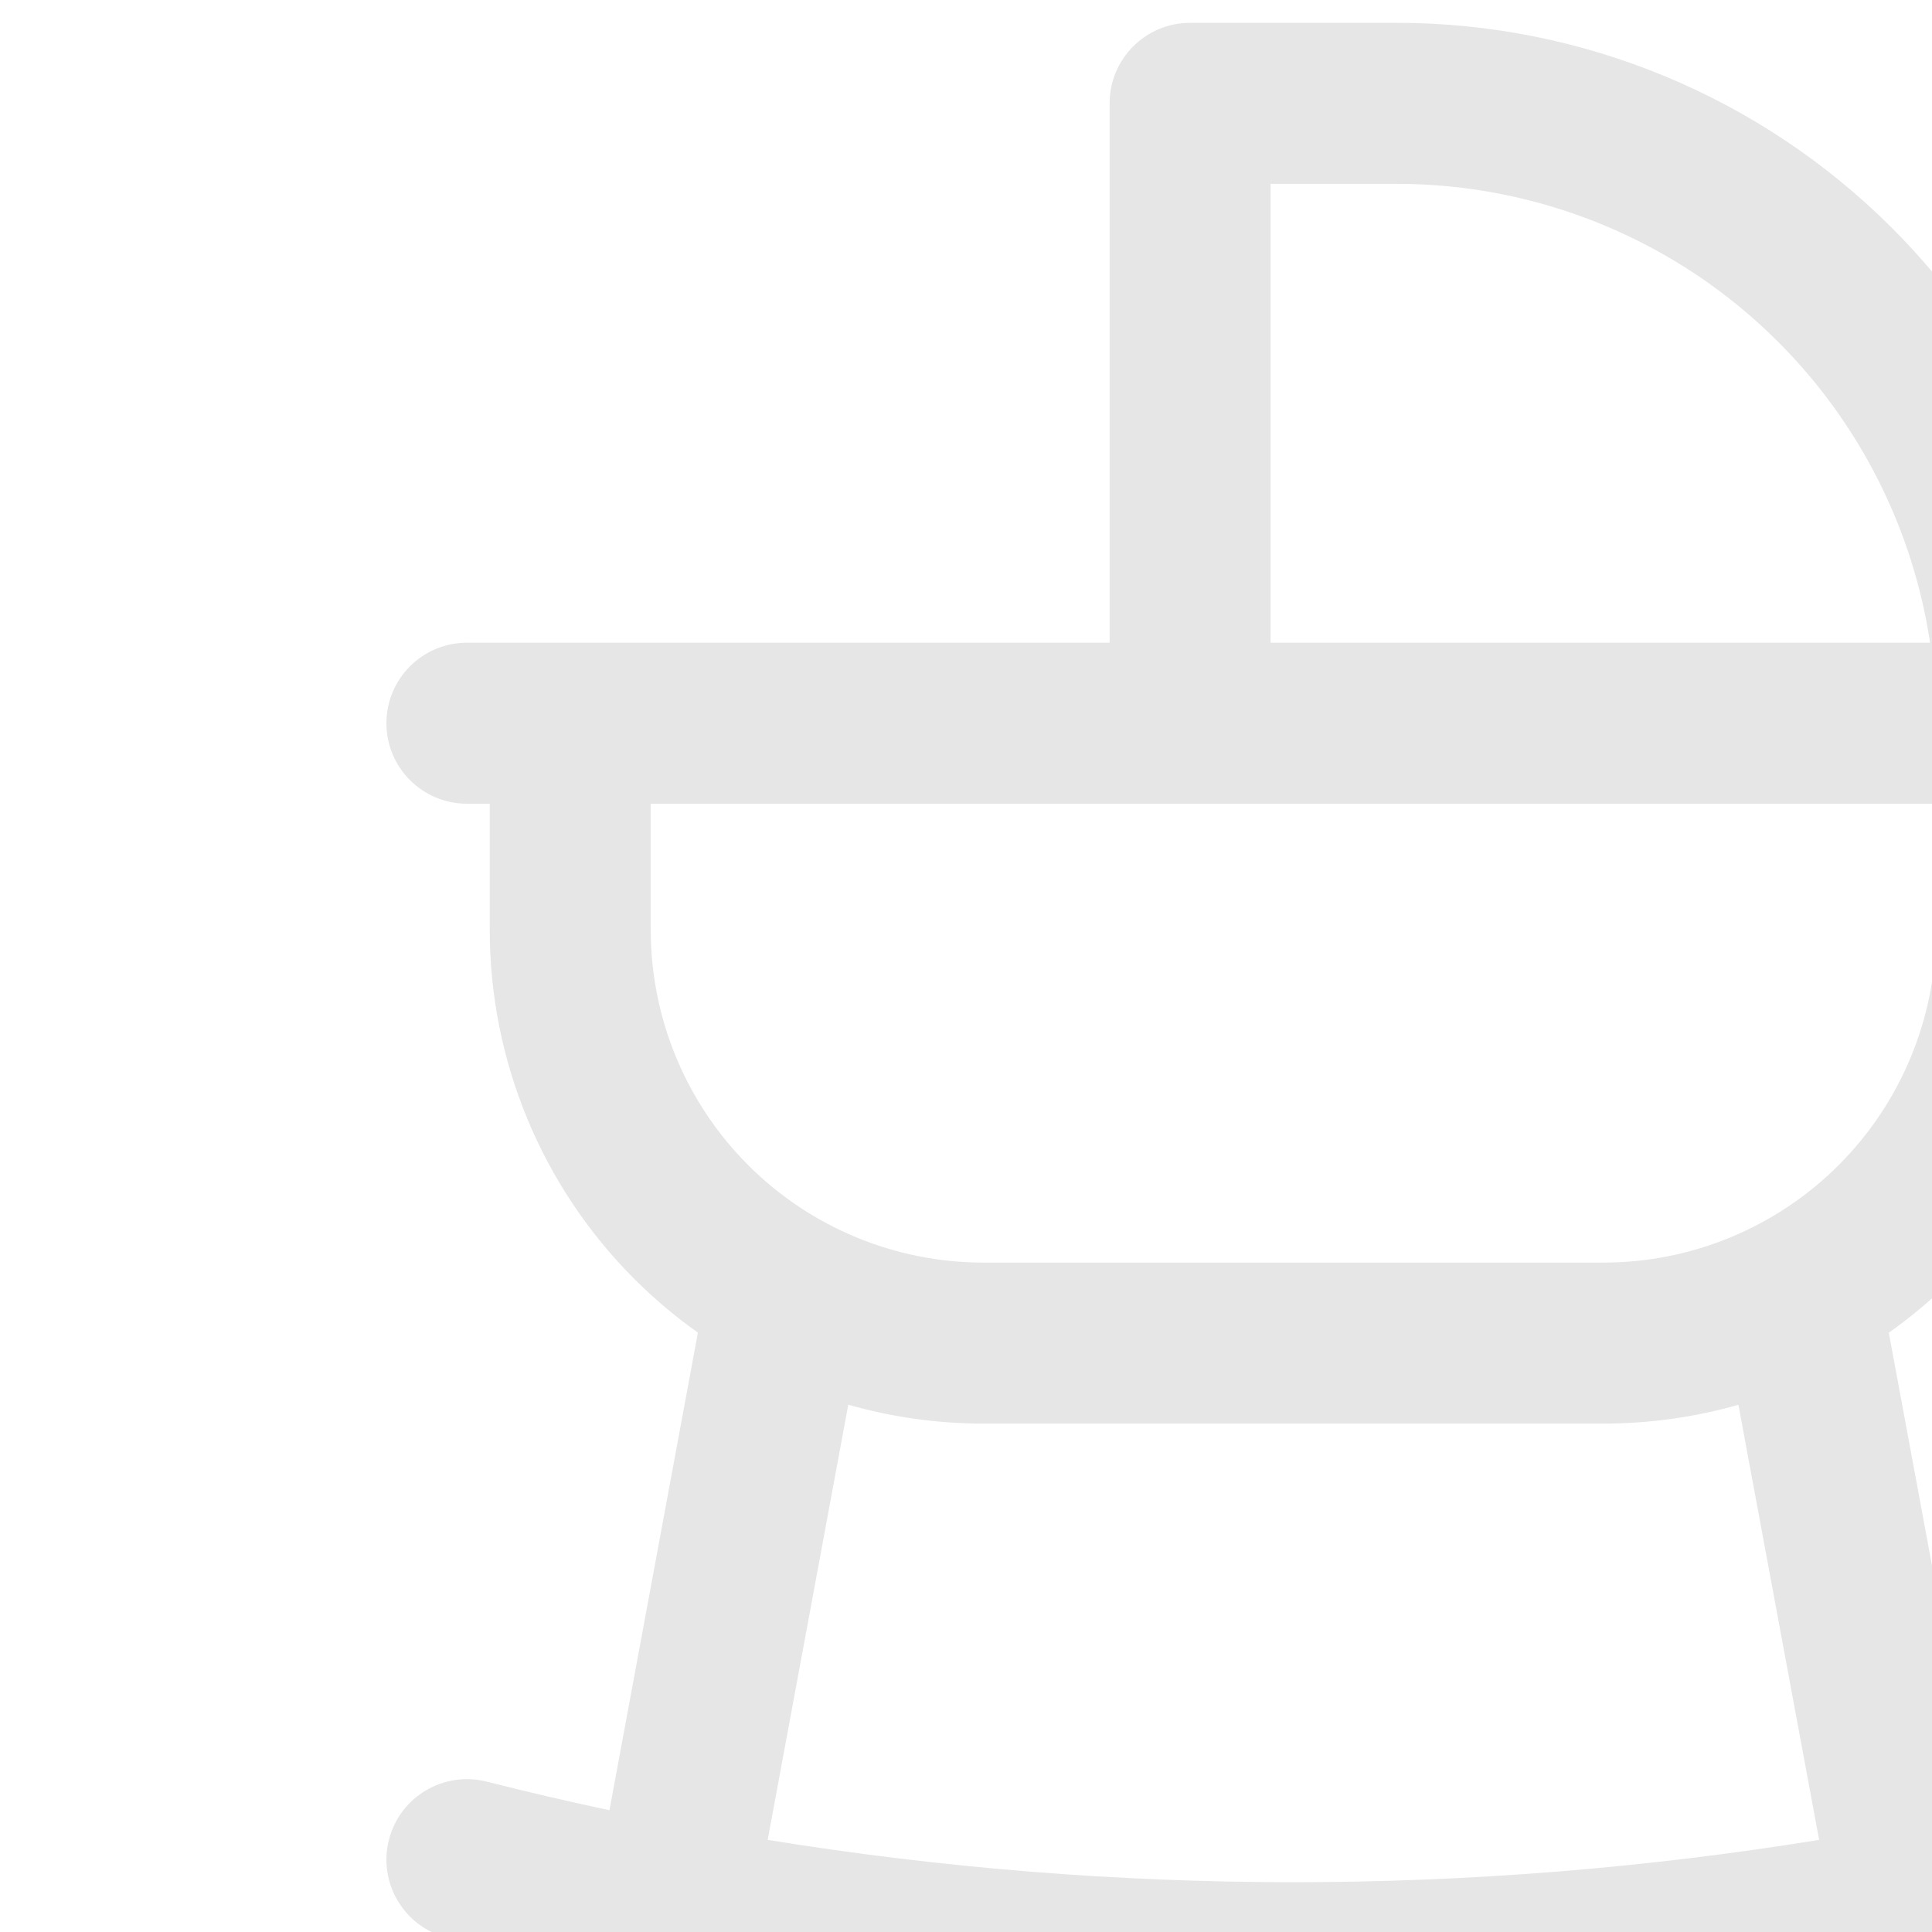<svg width="100" height="100" viewBox="0 0 100 100" fill="none" xmlns="http://www.w3.org/2000/svg">
<g clip-path="url(#clip0_26_150)">
<path fill-rule="evenodd" clip-rule="evenodd" d="M97.928 11.8C91.13 5.002 81.909 1.182 72.295 1.182H61.6C59.299 1.182 57.433 3.048 57.433 5.349V33.267H29.515H24.168C21.866 33.267 20.001 35.133 20.001 37.434C20.001 39.735 21.866 41.6 24.168 41.6H25.349V48.129C25.349 54.907 28.041 61.407 32.834 66.2C33.857 67.223 34.958 68.15 36.123 68.976L31.545 93.697C29.42 93.245 27.301 92.751 25.191 92.217C22.96 91.652 20.694 93.002 20.129 95.233C19.564 97.463 20.914 99.73 23.145 100.295C26.563 101.161 30 101.924 33.452 102.584C33.661 102.658 33.879 102.717 34.104 102.759C34.323 102.8 34.542 102.822 34.758 102.828C56.039 106.732 77.855 106.732 99.137 102.828C99.353 102.822 99.572 102.8 99.792 102.759C100.017 102.717 100.234 102.658 100.442 102.584C103.895 101.924 107.332 101.161 110.75 100.295C112.981 99.73 114.331 97.463 113.766 95.233C113.201 93.002 110.935 91.652 108.704 92.217C106.593 92.751 104.474 93.245 102.349 93.697L97.764 68.982C98.932 68.155 100.035 67.225 101.061 66.2C105.854 61.407 108.546 54.907 108.546 48.129V41.6H109.727C112.028 41.6 113.894 39.735 113.894 37.434C113.894 35.133 112.028 33.267 109.727 33.267H108.306C107.371 25.186 103.737 17.609 97.928 11.8ZM94.158 95.232C76.135 98.153 57.758 98.153 39.735 95.232L43.906 72.708C46.163 73.351 48.517 73.685 50.905 73.685H82.99C85.375 73.685 87.726 73.352 89.98 72.711L94.158 95.232ZM65.767 9.516V33.267H99.9C99.016 27.405 96.279 21.936 92.036 17.693C86.8 12.457 79.699 9.516 72.295 9.516H65.767ZM100.213 48.129V41.6H61.6H33.682V48.129C33.682 52.697 35.496 57.077 38.726 60.307C41.956 63.537 46.337 65.352 50.905 65.352H82.99C87.558 65.352 91.938 63.537 95.168 60.307C98.398 57.077 100.213 52.697 100.213 48.129Z" fill="black" fill-opacity="0.1"/>
</g>
<defs>
<clipPath id="clip0_26_150">
<rect width="100" height="100" fill="white"/>
</clipPath>
</defs>
</svg>
